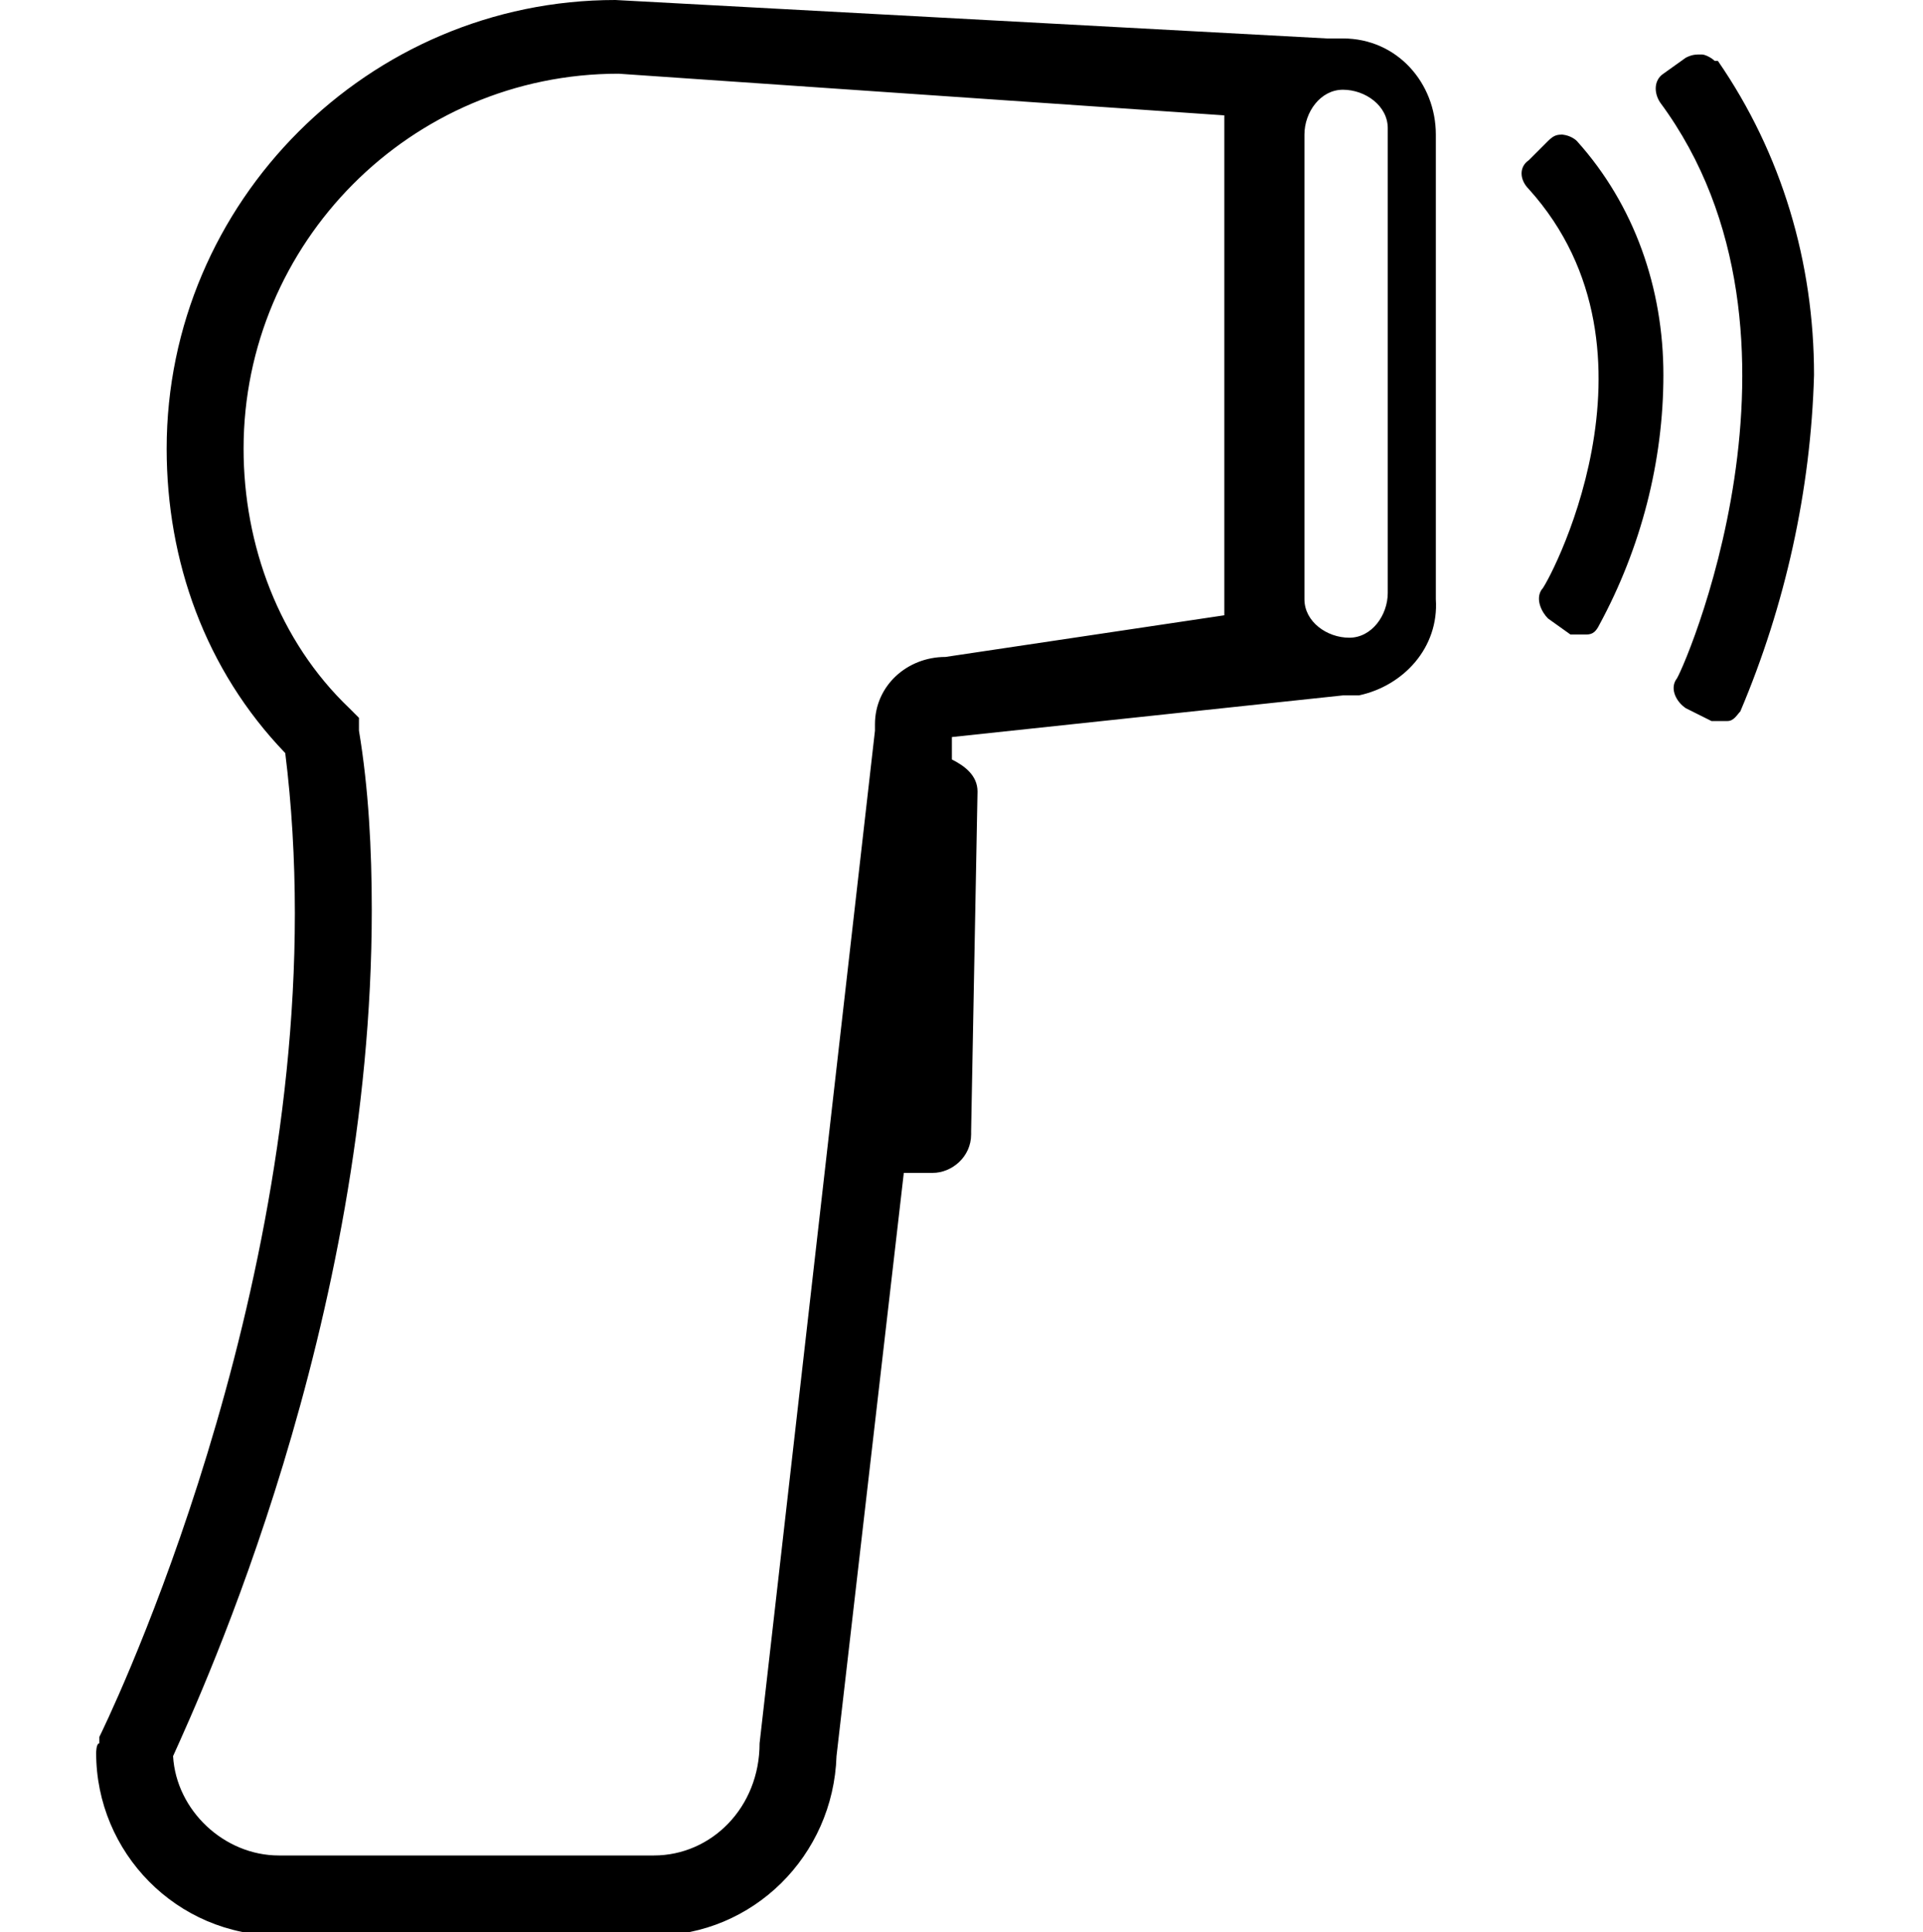 <?xml version="1.0" encoding="UTF-8"?>
<svg xmlns="http://www.w3.org/2000/svg" version="1.1" viewBox="0 0 60 60.3">
  <!-- Generator: Adobe Illustrator 29.3.0, SVG Export Plug-In . SVG Version: 2.1.0 Build 146)  -->
  <defs>
    <style>
      .st0 {
        fill-rule: evenodd;
      }

      .st1 {
        fill: #fff;
        opacity: 0;
      }
    </style>
  </defs>
  <g id="icn__medical42.svg">
    <path id="_シェイプ_1276" data-name="シェイプ_1276" class="st0" d="M42,1.2c-.2,0-.4,0-.6,0L19.2,0C11.5,0,5.2,6.3,5.2,14c0,3.5,1.2,6.9,3.7,9.5.2,1.6.3,3.3.3,5h0c0,13.3-6,25.5-6.1,25.7v.2c-.1,0-.1.3-.1.3,0,3.1,2.5,5.7,5.7,5.7h11.7c3.1,0,5.6-2.5,5.7-5.6l2.1-18.2h.9c.6,0,1.2-.5,1.2-1.2h0c0,0,0-.1,0-.1l.2-10.6c0-.5-.4-.8-.8-1v-.6c0,0,0-.1,0-.1,0,0,0,0,0,0l12.2-1.3s0,0,.1,0c0,0,0,0,.1,0h.3,0c1.4-.3,2.5-1.5,2.4-3V4.2c0-1.6-1.2-3-2.9-3h0ZM29.5,20.5c-1.2,0-2.2.9-2.2,2.1,0,0,0,.1,0,.2l-3.6,31.6h0c0,2-1.5,3.5-3.3,3.5h-11.7c-1.7,0-3.2-1.4-3.3-3.1.9-2,6.2-13.5,6.2-26.4h0c0-1.9-.1-3.8-.4-5.6v-.4c0,0-.3-.3-.3-.3-2.2-2.1-3.3-5.1-3.3-8.1,0-6.4,5.2-11.7,11.7-11.7l18.9,1.3v15.3c0,0,0,.2,0,.3l-8.7,1.3ZM43.3,18.5c0,.7-.5,1.4-1.2,1.4-.7,0-1.4-.5-1.4-1.2,0,0,0-.2,0-.3V4.2c0-.7.5-1.4,1.2-1.4.7,0,1.4.5,1.4,1.2,0,0,0,.2,0,.2v14.3ZM48.8,4.2c-.2,0-.3,0-.5.2l-.6.6c-.3.2-.3.6,0,.9,4.6,5.1.5,12.5.4,12.5-.2.3,0,.7.2.9l.7.5c.1,0,.2,0,.3,0,0,0,.1,0,.2,0,.2,0,.3-.1.4-.3,1.3-2.4,2-5.1,2-7.8,0-2.7-.9-5.3-2.7-7.3-.1-.1-.3-.2-.5-.2h0,0ZM53.5,1.9c-.1-.1-.3-.2-.4-.2-.2,0-.3,0-.5.1l-.7.5c-.3.2-.3.6-.1.9,0,0,0,0,0,0,5.4,7.3.6,18,.5,18-.2.3,0,.7.3.9l.8.4c0,0,.2,0,.3,0,0,0,.1,0,.2,0,.2,0,.3-.2.4-.3,1.4-3.3,2.2-6.9,2.3-10.5,0-3.5-1-6.9-3-9.8h0Z"/>
  </g>
  <g id="icn__medical05.svg">
    <rect id="_長方形_564" data-name="長方形_564" class="st1" x=".7" width="60" height="60"/>
  </g>
</svg>
